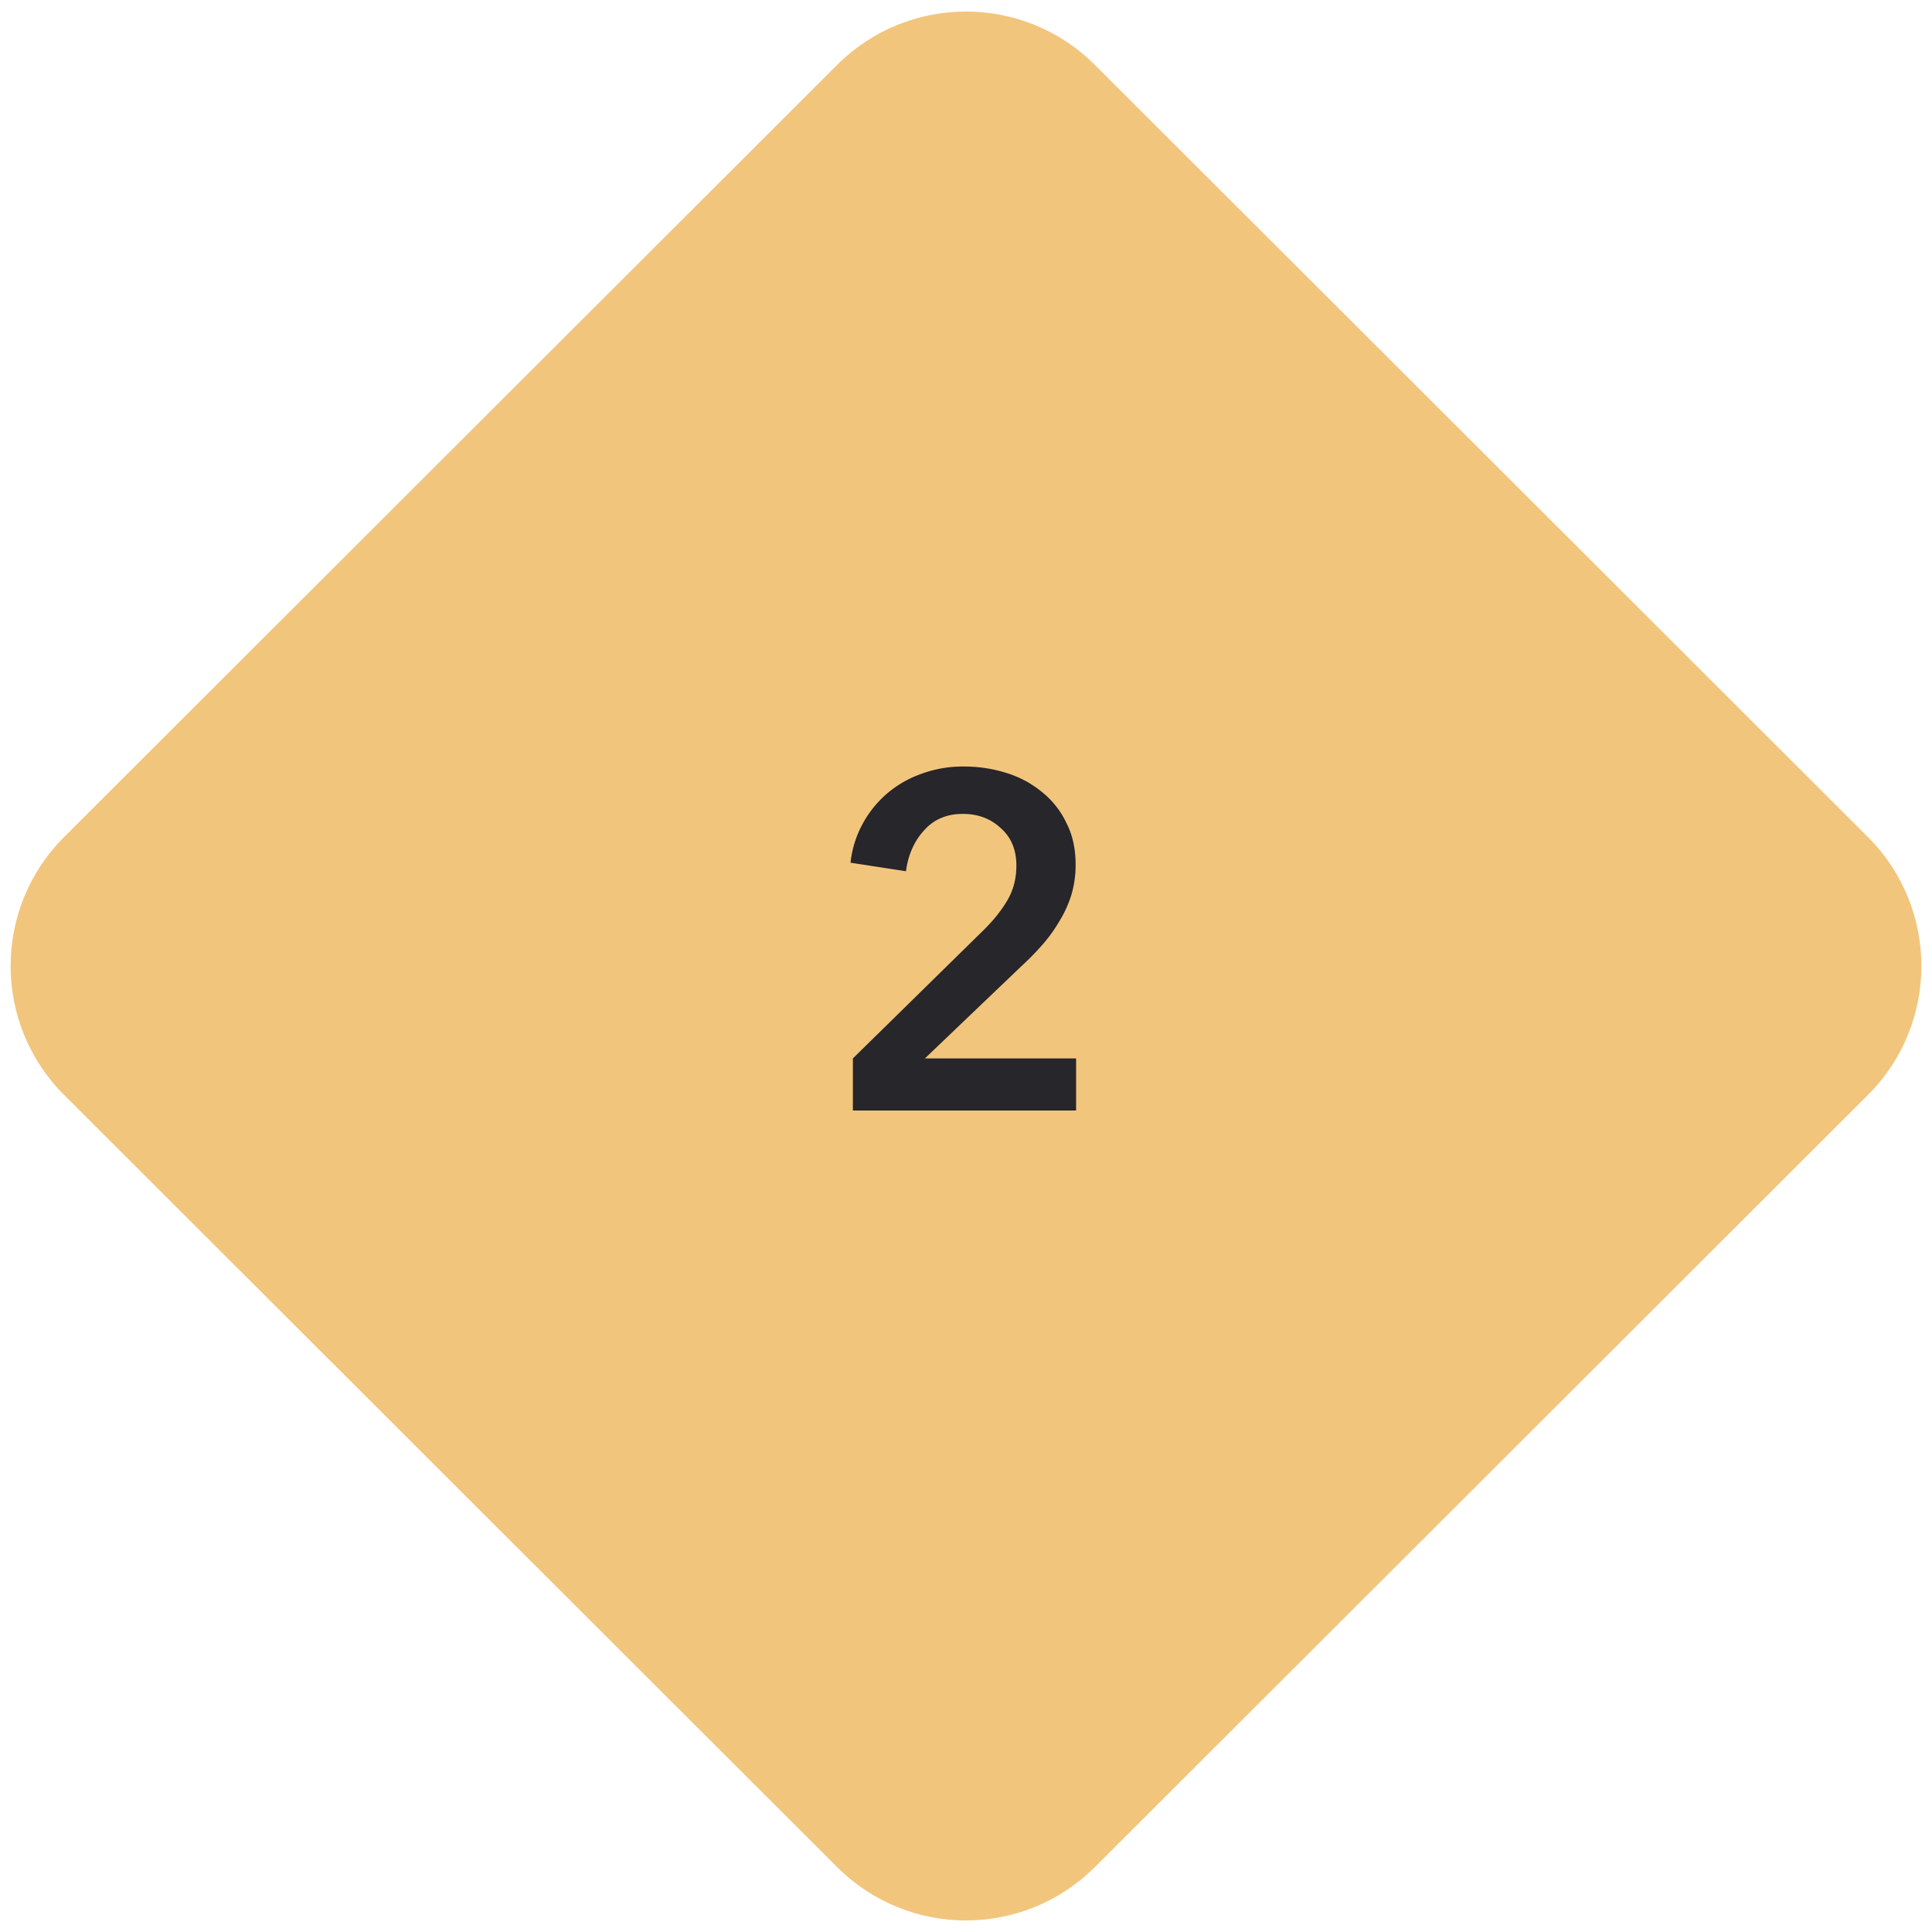 <svg width="106" height="106" fill="none" xmlns="http://www.w3.org/2000/svg"><g clip-path="url(#920yei154a)"><mask id="a" style="mask-type:luminance" maskUnits="userSpaceOnUse" x="0" y="0" width="106" height="106"><path fill="#fff" d="M0 0h106v106H0z"/></mask><g mask="url(#a)"><path fill-rule="evenodd" clip-rule="evenodd" d="M3.516 60.075c-3.911-3.906-3.911-10.244 0-14.15L45.933 3.558c3.905-3.9 10.23-3.9 14.134 0l42.418 42.367c3.911 3.906 3.911 10.244 0 14.15l-42.418 42.367c-3.904 3.899-10.23 3.899-14.134 0L3.516 60.075z" fill="#F2C57D"/></g><path d="M46.794 58.07l7.098-6.967c.572-.555 1.023-1.11 1.352-1.664.347-.572.52-1.222.52-1.95 0-.867-.286-1.551-.858-2.054-.555-.52-1.248-.78-2.08-.78-.884 0-1.595.303-2.132.91-.537.59-.867 1.335-.988 2.236l-3.042-.468a5.75 5.75 0 0 1 .65-2.106 5.918 5.918 0 0 1 1.326-1.664 5.912 5.912 0 0 1 1.872-1.092 6.592 6.592 0 0 1 2.366-.416c.797 0 1.56.113 2.288.338a5.68 5.68 0 0 1 1.976 1.04 4.79 4.79 0 0 1 1.352 1.69c.347.659.52 1.43.52 2.314a5.76 5.76 0 0 1-.234 1.664c-.156.503-.373.98-.65 1.43a8.19 8.19 0 0 1-.936 1.3A14.47 14.47 0 0 1 56.05 53l-5.304 5.07h8.294v2.86H46.794v-2.86z" fill="#26262B"/></g><defs><clipPath id="920yei154a"><path fill="#fff" d="M0 0h106v106H0z"/></clipPath></defs></svg>